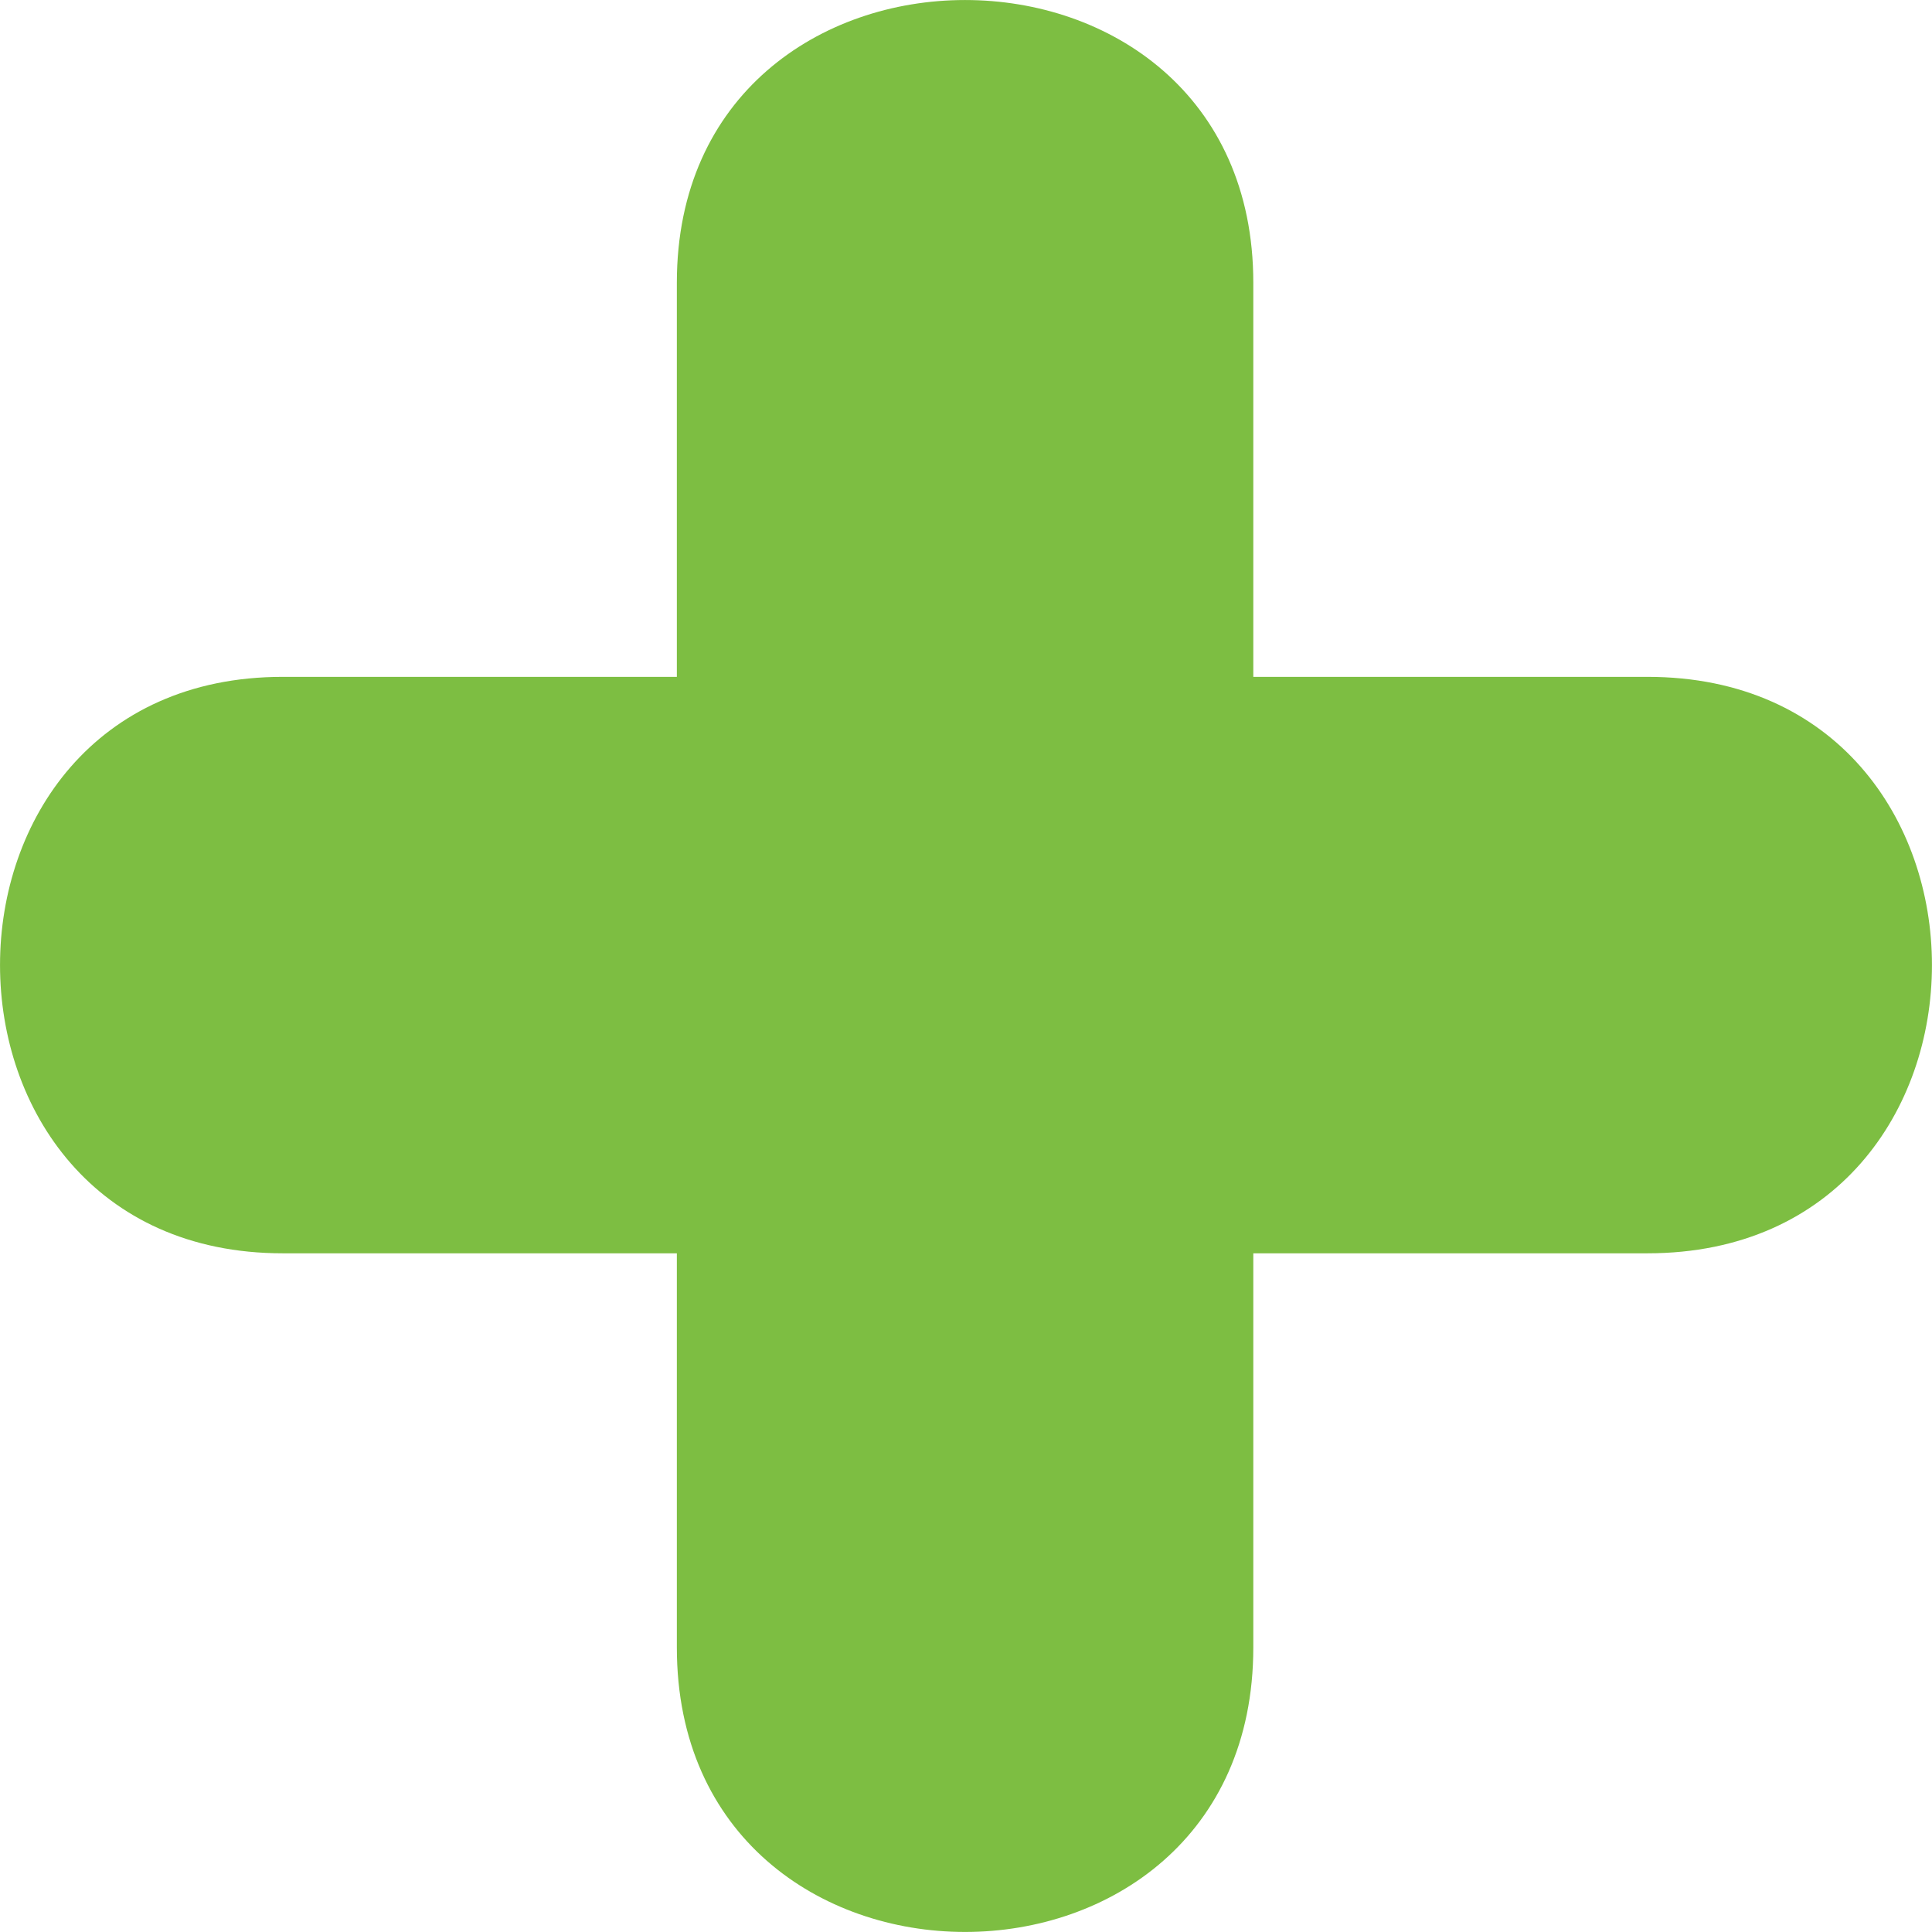 <svg xmlns="http://www.w3.org/2000/svg" id="Layer_2" data-name="Layer 2" width="230.92" height="230.92" viewBox="0 0 230.92 230.92"><g id="Layer_1-2" data-name="Layer 1"><path d="M33.79,149.8c-45.05,0-45.05-68.9,0-68.9h47.11v-47.11c0-45.05,68.9-45.05,68.9,0v47.11h47.11c45.34,0,45.34,68.9,0,68.9h-47.11v47.11c0,45.34-68.9,45.34-68.9,0v-47.11h-47.11Z" style="fill: #7dbe42; stroke-width: 0px;"></path></g></svg>